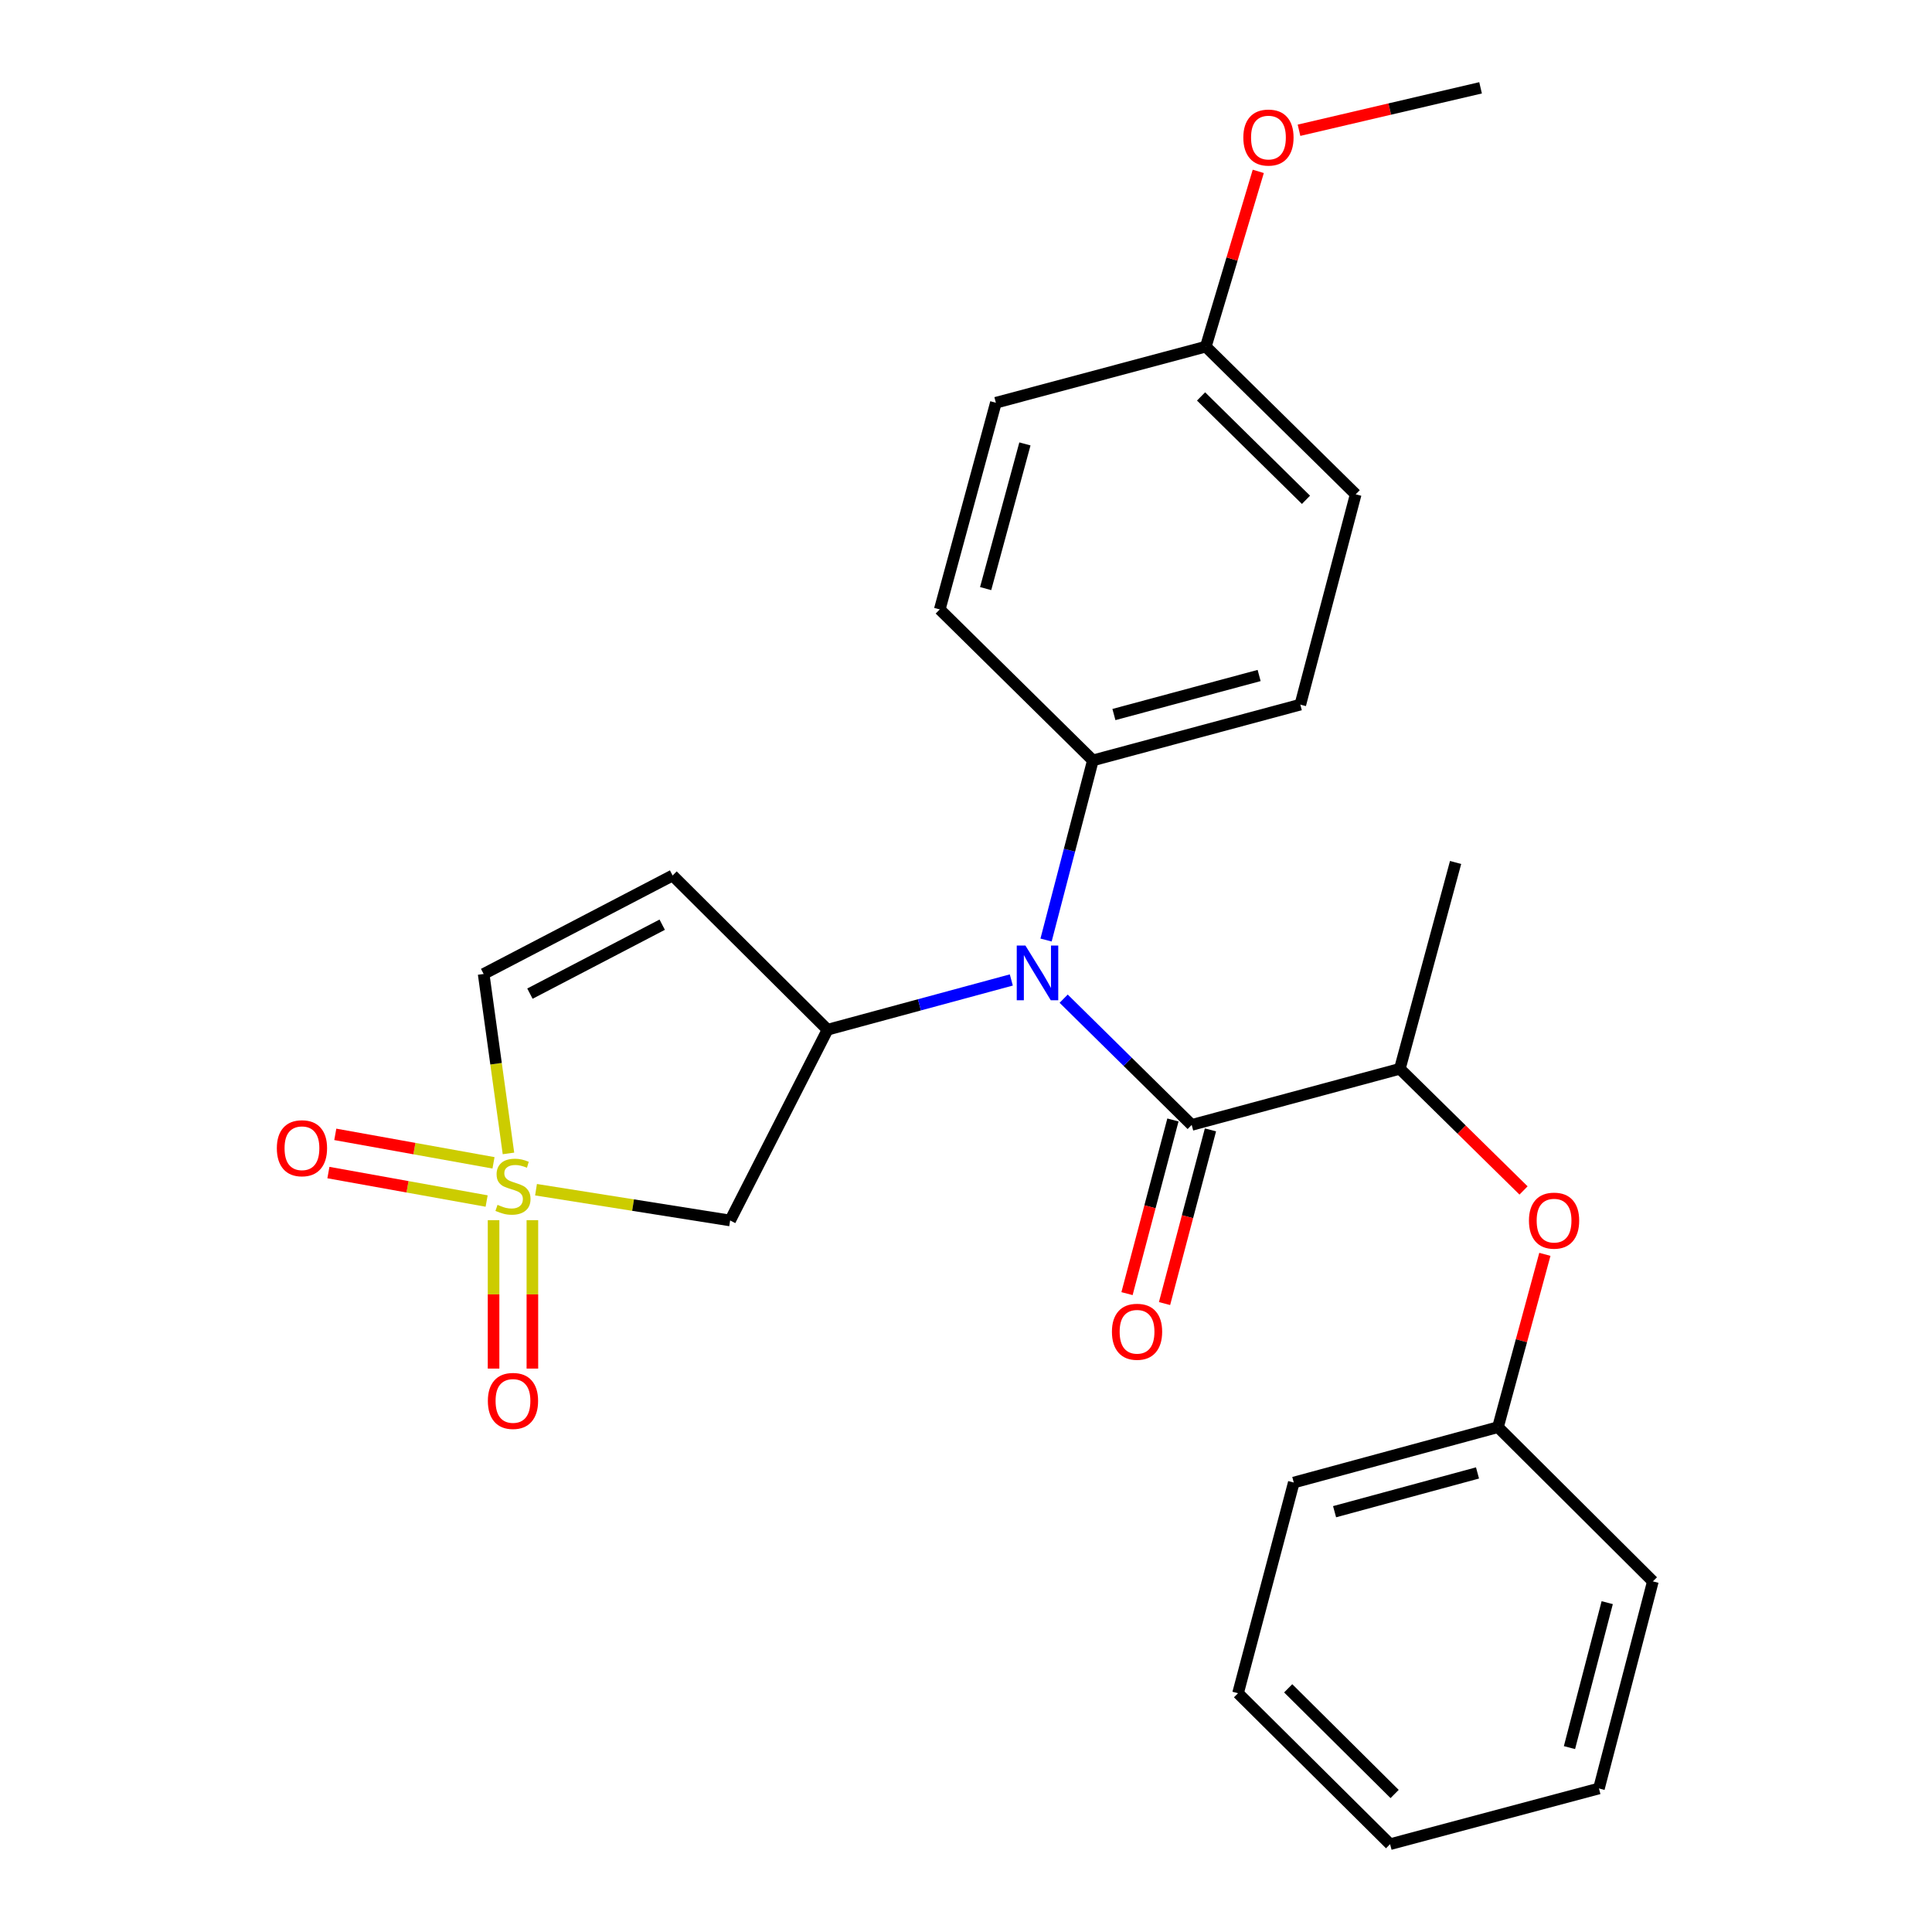 <?xml version='1.0' encoding='iso-8859-1'?>
<svg version='1.1' baseProfile='full'
              xmlns='http://www.w3.org/2000/svg'
                      xmlns:rdkit='http://www.rdkit.org/xml'
                      xmlns:xlink='http://www.w3.org/1999/xlink'
                  xml:space='preserve'
width='1000px' height='1000px' viewBox='0 0 1000 1000'>
<!-- END OF HEADER -->
<rect style='opacity:1.0;fill:#FFFFFF;stroke:none' width='1000' height='1000' x='0' y='0'> </rect>
<path class='bond-3' d='M 277.44,615.792 L 327.68,623.754' style='fill:none;fill-rule:evenodd;stroke:#CCCC00;stroke-width:6px;stroke-linecap:butt;stroke-linejoin:miter;stroke-opacity:1' />
<path class='bond-3' d='M 327.68,623.754 L 377.921,631.717' style='fill:none;fill-rule:evenodd;stroke:#000000;stroke-width:6px;stroke-linecap:butt;stroke-linejoin:miter;stroke-opacity:1' />
<path class='bond-5' d='M 263.179,597.011 L 256.757,550.571' style='fill:none;fill-rule:evenodd;stroke:#CCCC00;stroke-width:6px;stroke-linecap:butt;stroke-linejoin:miter;stroke-opacity:1' />
<path class='bond-5' d='M 256.757,550.571 L 250.334,504.13' style='fill:none;fill-rule:evenodd;stroke:#000000;stroke-width:6px;stroke-linecap:butt;stroke-linejoin:miter;stroke-opacity:1' />
<path class='bond-7' d='M 255.469,631.56 L 255.469,669.969' style='fill:none;fill-rule:evenodd;stroke:#CCCC00;stroke-width:6px;stroke-linecap:butt;stroke-linejoin:miter;stroke-opacity:1' />
<path class='bond-7' d='M 255.469,669.969 L 255.469,708.378' style='fill:none;fill-rule:evenodd;stroke:#FF0000;stroke-width:6px;stroke-linecap:butt;stroke-linejoin:miter;stroke-opacity:1' />
<path class='bond-7' d='M 275.561,631.56 L 275.561,669.969' style='fill:none;fill-rule:evenodd;stroke:#CCCC00;stroke-width:6px;stroke-linecap:butt;stroke-linejoin:miter;stroke-opacity:1' />
<path class='bond-7' d='M 275.561,669.969 L 275.561,708.378' style='fill:none;fill-rule:evenodd;stroke:#FF0000;stroke-width:6px;stroke-linecap:butt;stroke-linejoin:miter;stroke-opacity:1' />
<path class='bond-8' d='M 255.44,601.881 L 214.492,594.511' style='fill:none;fill-rule:evenodd;stroke:#CCCC00;stroke-width:6px;stroke-linecap:butt;stroke-linejoin:miter;stroke-opacity:1' />
<path class='bond-8' d='M 214.492,594.511 L 173.543,587.142' style='fill:none;fill-rule:evenodd;stroke:#FF0000;stroke-width:6px;stroke-linecap:butt;stroke-linejoin:miter;stroke-opacity:1' />
<path class='bond-8' d='M 251.881,621.655 L 210.933,614.286' style='fill:none;fill-rule:evenodd;stroke:#CCCC00;stroke-width:6px;stroke-linecap:butt;stroke-linejoin:miter;stroke-opacity:1' />
<path class='bond-8' d='M 210.933,614.286 L 169.984,606.917' style='fill:none;fill-rule:evenodd;stroke:#FF0000;stroke-width:6px;stroke-linecap:butt;stroke-linejoin:miter;stroke-opacity:1' />
<path class='bond-0' d='M 616.819,582.256 L 583.684,549.585' style='fill:none;fill-rule:evenodd;stroke:#000000;stroke-width:6px;stroke-linecap:butt;stroke-linejoin:miter;stroke-opacity:1' />
<path class='bond-0' d='M 583.684,549.585 L 550.55,516.914' style='fill:none;fill-rule:evenodd;stroke:#0000FF;stroke-width:6px;stroke-linecap:butt;stroke-linejoin:miter;stroke-opacity:1' />
<path class='bond-6' d='M 616.819,582.256 L 724.559,553.211' style='fill:none;fill-rule:evenodd;stroke:#000000;stroke-width:6px;stroke-linecap:butt;stroke-linejoin:miter;stroke-opacity:1' />
<path class='bond-11' d='M 607.107,579.688 L 595.223,624.635' style='fill:none;fill-rule:evenodd;stroke:#000000;stroke-width:6px;stroke-linecap:butt;stroke-linejoin:miter;stroke-opacity:1' />
<path class='bond-11' d='M 595.223,624.635 L 583.339,669.582' style='fill:none;fill-rule:evenodd;stroke:#FF0000;stroke-width:6px;stroke-linecap:butt;stroke-linejoin:miter;stroke-opacity:1' />
<path class='bond-11' d='M 626.531,584.824 L 614.647,629.771' style='fill:none;fill-rule:evenodd;stroke:#000000;stroke-width:6px;stroke-linecap:butt;stroke-linejoin:miter;stroke-opacity:1' />
<path class='bond-11' d='M 614.647,629.771 L 602.763,674.718' style='fill:none;fill-rule:evenodd;stroke:#FF0000;stroke-width:6px;stroke-linecap:butt;stroke-linejoin:miter;stroke-opacity:1' />
<path class='bond-1' d='M 428.341,532.974 L 377.921,631.717' style='fill:none;fill-rule:evenodd;stroke:#000000;stroke-width:6px;stroke-linecap:butt;stroke-linejoin:miter;stroke-opacity:1' />
<path class='bond-2' d='M 428.341,532.974 L 475.897,520.102' style='fill:none;fill-rule:evenodd;stroke:#000000;stroke-width:6px;stroke-linecap:butt;stroke-linejoin:miter;stroke-opacity:1' />
<path class='bond-2' d='M 475.897,520.102 L 523.453,507.23' style='fill:none;fill-rule:evenodd;stroke:#0000FF;stroke-width:6px;stroke-linecap:butt;stroke-linejoin:miter;stroke-opacity:1' />
<path class='bond-26' d='M 428.341,532.974 L 348.139,453.151' style='fill:none;fill-rule:evenodd;stroke:#000000;stroke-width:6px;stroke-linecap:butt;stroke-linejoin:miter;stroke-opacity:1' />
<path class='bond-9' d='M 541.439,486.559 L 553.556,440.068' style='fill:none;fill-rule:evenodd;stroke:#0000FF;stroke-width:6px;stroke-linecap:butt;stroke-linejoin:miter;stroke-opacity:1' />
<path class='bond-9' d='M 553.556,440.068 L 565.673,393.577' style='fill:none;fill-rule:evenodd;stroke:#000000;stroke-width:6px;stroke-linecap:butt;stroke-linejoin:miter;stroke-opacity:1' />
<path class='bond-4' d='M 348.139,453.151 L 250.334,504.13' style='fill:none;fill-rule:evenodd;stroke:#000000;stroke-width:6px;stroke-linecap:butt;stroke-linejoin:miter;stroke-opacity:1' />
<path class='bond-4' d='M 342.755,478.615 L 274.292,514.301' style='fill:none;fill-rule:evenodd;stroke:#000000;stroke-width:6px;stroke-linecap:butt;stroke-linejoin:miter;stroke-opacity:1' />
<path class='bond-10' d='M 724.559,553.211 L 756.571,584.695' style='fill:none;fill-rule:evenodd;stroke:#000000;stroke-width:6px;stroke-linecap:butt;stroke-linejoin:miter;stroke-opacity:1' />
<path class='bond-10' d='M 756.571,584.695 L 788.582,616.178' style='fill:none;fill-rule:evenodd;stroke:#FF0000;stroke-width:6px;stroke-linecap:butt;stroke-linejoin:miter;stroke-opacity:1' />
<path class='bond-19' d='M 724.559,553.211 L 753.414,446.409' style='fill:none;fill-rule:evenodd;stroke:#000000;stroke-width:6px;stroke-linecap:butt;stroke-linejoin:miter;stroke-opacity:1' />
<path class='bond-12' d='M 565.673,393.577 L 673.044,364.711' style='fill:none;fill-rule:evenodd;stroke:#000000;stroke-width:6px;stroke-linecap:butt;stroke-linejoin:miter;stroke-opacity:1' />
<path class='bond-12' d='M 576.562,369.844 L 651.722,349.638' style='fill:none;fill-rule:evenodd;stroke:#000000;stroke-width:6px;stroke-linecap:butt;stroke-linejoin:miter;stroke-opacity:1' />
<path class='bond-13' d='M 565.673,393.577 L 486.419,315.44' style='fill:none;fill-rule:evenodd;stroke:#000000;stroke-width:6px;stroke-linecap:butt;stroke-linejoin:miter;stroke-opacity:1' />
<path class='bond-14' d='M 799.624,649.248 L 787.486,693.973' style='fill:none;fill-rule:evenodd;stroke:#FF0000;stroke-width:6px;stroke-linecap:butt;stroke-linejoin:miter;stroke-opacity:1' />
<path class='bond-14' d='M 787.486,693.973 L 775.348,738.697' style='fill:none;fill-rule:evenodd;stroke:#000000;stroke-width:6px;stroke-linecap:butt;stroke-linejoin:miter;stroke-opacity:1' />
<path class='bond-17' d='M 673.044,364.711 L 701.709,255.855' style='fill:none;fill-rule:evenodd;stroke:#000000;stroke-width:6px;stroke-linecap:butt;stroke-linejoin:miter;stroke-opacity:1' />
<path class='bond-16' d='M 486.419,315.44 L 515.464,208.46' style='fill:none;fill-rule:evenodd;stroke:#000000;stroke-width:6px;stroke-linecap:butt;stroke-linejoin:miter;stroke-opacity:1' />
<path class='bond-16' d='M 510.167,304.658 L 530.498,229.771' style='fill:none;fill-rule:evenodd;stroke:#000000;stroke-width:6px;stroke-linecap:butt;stroke-linejoin:miter;stroke-opacity:1' />
<path class='bond-20' d='M 775.348,738.697 L 669.662,767.363' style='fill:none;fill-rule:evenodd;stroke:#000000;stroke-width:6px;stroke-linecap:butt;stroke-linejoin:miter;stroke-opacity:1' />
<path class='bond-20' d='M 764.755,762.389 L 690.774,782.455' style='fill:none;fill-rule:evenodd;stroke:#000000;stroke-width:6px;stroke-linecap:butt;stroke-linejoin:miter;stroke-opacity:1' />
<path class='bond-21' d='M 775.348,738.697 L 855.528,818.52' style='fill:none;fill-rule:evenodd;stroke:#000000;stroke-width:6px;stroke-linecap:butt;stroke-linejoin:miter;stroke-opacity:1' />
<path class='bond-15' d='M 624.13,179.415 L 515.464,208.46' style='fill:none;fill-rule:evenodd;stroke:#000000;stroke-width:6px;stroke-linecap:butt;stroke-linejoin:miter;stroke-opacity:1' />
<path class='bond-18' d='M 624.13,179.415 L 637.706,134.059' style='fill:none;fill-rule:evenodd;stroke:#000000;stroke-width:6px;stroke-linecap:butt;stroke-linejoin:miter;stroke-opacity:1' />
<path class='bond-18' d='M 637.706,134.059 L 651.282,88.703' style='fill:none;fill-rule:evenodd;stroke:#FF0000;stroke-width:6px;stroke-linecap:butt;stroke-linejoin:miter;stroke-opacity:1' />
<path class='bond-27' d='M 624.13,179.415 L 701.709,255.855' style='fill:none;fill-rule:evenodd;stroke:#000000;stroke-width:6px;stroke-linecap:butt;stroke-linejoin:miter;stroke-opacity:1' />
<path class='bond-27' d='M 621.665,205.193 L 675.97,258.701' style='fill:none;fill-rule:evenodd;stroke:#000000;stroke-width:6px;stroke-linecap:butt;stroke-linejoin:miter;stroke-opacity:1' />
<path class='bond-22' d='M 672.365,67.42 L 719.352,56.437' style='fill:none;fill-rule:evenodd;stroke:#FF0000;stroke-width:6px;stroke-linecap:butt;stroke-linejoin:miter;stroke-opacity:1' />
<path class='bond-22' d='M 719.352,56.437 L 766.34,45.455' style='fill:none;fill-rule:evenodd;stroke:#000000;stroke-width:6px;stroke-linecap:butt;stroke-linejoin:miter;stroke-opacity:1' />
<path class='bond-24' d='M 669.662,767.363 L 640.807,876.408' style='fill:none;fill-rule:evenodd;stroke:#000000;stroke-width:6px;stroke-linecap:butt;stroke-linejoin:miter;stroke-opacity:1' />
<path class='bond-23' d='M 855.528,818.52 L 827.61,925.702' style='fill:none;fill-rule:evenodd;stroke:#000000;stroke-width:6px;stroke-linecap:butt;stroke-linejoin:miter;stroke-opacity:1' />
<path class='bond-23' d='M 831.896,829.533 L 812.354,904.56' style='fill:none;fill-rule:evenodd;stroke:#000000;stroke-width:6px;stroke-linecap:butt;stroke-linejoin:miter;stroke-opacity:1' />
<path class='bond-25' d='M 827.61,925.702 L 719.502,954.545' style='fill:none;fill-rule:evenodd;stroke:#000000;stroke-width:6px;stroke-linecap:butt;stroke-linejoin:miter;stroke-opacity:1' />
<path class='bond-28' d='M 640.807,876.408 L 719.502,954.545' style='fill:none;fill-rule:evenodd;stroke:#000000;stroke-width:6px;stroke-linecap:butt;stroke-linejoin:miter;stroke-opacity:1' />
<path class='bond-28' d='M 666.768,873.871 L 721.855,928.567' style='fill:none;fill-rule:evenodd;stroke:#000000;stroke-width:6px;stroke-linecap:butt;stroke-linejoin:miter;stroke-opacity:1' />
<path  class='atom-0' d='M 257.515 623.621
Q 257.835 623.741, 259.155 624.301
Q 260.475 624.861, 261.915 625.221
Q 263.395 625.541, 264.835 625.541
Q 267.515 625.541, 269.075 624.261
Q 270.635 622.941, 270.635 620.661
Q 270.635 619.101, 269.835 618.141
Q 269.075 617.181, 267.875 616.661
Q 266.675 616.141, 264.675 615.541
Q 262.155 614.781, 260.635 614.061
Q 259.155 613.341, 258.075 611.821
Q 257.035 610.301, 257.035 607.741
Q 257.035 604.181, 259.435 601.981
Q 261.875 599.781, 266.675 599.781
Q 269.955 599.781, 273.675 601.341
L 272.755 604.421
Q 269.355 603.021, 266.795 603.021
Q 264.035 603.021, 262.515 604.181
Q 260.995 605.301, 261.035 607.261
Q 261.035 608.781, 261.795 609.701
Q 262.595 610.621, 263.715 611.141
Q 264.875 611.661, 266.795 612.261
Q 269.355 613.061, 270.875 613.861
Q 272.395 614.661, 273.475 616.301
Q 274.595 617.901, 274.595 620.661
Q 274.595 624.581, 271.955 626.701
Q 269.355 628.781, 264.995 628.781
Q 262.475 628.781, 260.555 628.221
Q 258.675 627.701, 256.435 626.781
L 257.515 623.621
' fill='#CCCC00'/>
<path  class='atom-3' d='M 530.748 489.401
L 540.028 504.401
Q 540.948 505.881, 542.428 508.561
Q 543.908 511.241, 543.988 511.401
L 543.988 489.401
L 547.748 489.401
L 547.748 517.721
L 543.868 517.721
L 533.908 501.321
Q 532.748 499.401, 531.508 497.201
Q 530.308 495.001, 529.948 494.321
L 529.948 517.721
L 526.268 517.721
L 526.268 489.401
L 530.748 489.401
' fill='#0000FF'/>
<path  class='atom-8' d='M 252.515 725.115
Q 252.515 718.315, 255.875 714.515
Q 259.235 710.715, 265.515 710.715
Q 271.795 710.715, 275.155 714.515
Q 278.515 718.315, 278.515 725.115
Q 278.515 731.995, 275.115 735.915
Q 271.715 739.795, 265.515 739.795
Q 259.275 739.795, 255.875 735.915
Q 252.515 732.035, 252.515 725.115
M 265.515 736.595
Q 269.835 736.595, 272.155 733.715
Q 274.515 730.795, 274.515 725.115
Q 274.515 719.555, 272.155 716.755
Q 269.835 713.915, 265.515 713.915
Q 261.195 713.915, 258.835 716.715
Q 256.515 719.515, 256.515 725.115
Q 256.515 730.835, 258.835 733.715
Q 261.195 736.595, 265.515 736.595
' fill='#FF0000'/>
<path  class='atom-9' d='M 143.291 594.324
Q 143.291 587.524, 146.651 583.724
Q 150.011 579.924, 156.291 579.924
Q 162.571 579.924, 165.931 583.724
Q 169.291 587.524, 169.291 594.324
Q 169.291 601.204, 165.891 605.124
Q 162.491 609.004, 156.291 609.004
Q 150.051 609.004, 146.651 605.124
Q 143.291 601.244, 143.291 594.324
M 156.291 605.804
Q 160.611 605.804, 162.931 602.924
Q 165.291 600.004, 165.291 594.324
Q 165.291 588.764, 162.931 585.964
Q 160.611 583.124, 156.291 583.124
Q 151.971 583.124, 149.611 585.924
Q 147.291 588.724, 147.291 594.324
Q 147.291 600.044, 149.611 602.924
Q 151.971 605.804, 156.291 605.804
' fill='#FF0000'/>
<path  class='atom-11' d='M 791.381 631.797
Q 791.381 624.997, 794.741 621.197
Q 798.101 617.397, 804.381 617.397
Q 810.661 617.397, 814.021 621.197
Q 817.381 624.997, 817.381 631.797
Q 817.381 638.677, 813.981 642.597
Q 810.581 646.477, 804.381 646.477
Q 798.141 646.477, 794.741 642.597
Q 791.381 638.717, 791.381 631.797
M 804.381 643.277
Q 808.701 643.277, 811.021 640.397
Q 813.381 637.477, 813.381 631.797
Q 813.381 626.237, 811.021 623.437
Q 808.701 620.597, 804.381 620.597
Q 800.061 620.597, 797.701 623.397
Q 795.381 626.197, 795.381 631.797
Q 795.381 637.517, 797.701 640.397
Q 800.061 643.277, 804.381 643.277
' fill='#FF0000'/>
<path  class='atom-12' d='M 575.533 689.317
Q 575.533 682.517, 578.893 678.717
Q 582.253 674.917, 588.533 674.917
Q 594.813 674.917, 598.173 678.717
Q 601.533 682.517, 601.533 689.317
Q 601.533 696.197, 598.133 700.117
Q 594.733 703.997, 588.533 703.997
Q 582.293 703.997, 578.893 700.117
Q 575.533 696.237, 575.533 689.317
M 588.533 700.797
Q 592.853 700.797, 595.173 697.917
Q 597.533 694.997, 597.533 689.317
Q 597.533 683.757, 595.173 680.957
Q 592.853 678.117, 588.533 678.117
Q 584.213 678.117, 581.853 680.917
Q 579.533 683.717, 579.533 689.317
Q 579.533 695.037, 581.853 697.917
Q 584.213 700.797, 588.533 700.797
' fill='#FF0000'/>
<path  class='atom-19' d='M 643.546 71.197
Q 643.546 64.397, 646.906 60.597
Q 650.266 56.797, 656.546 56.797
Q 662.826 56.797, 666.186 60.597
Q 669.546 64.397, 669.546 71.197
Q 669.546 78.077, 666.146 81.997
Q 662.746 85.877, 656.546 85.877
Q 650.306 85.877, 646.906 81.997
Q 643.546 78.117, 643.546 71.197
M 656.546 82.677
Q 660.866 82.677, 663.186 79.797
Q 665.546 76.877, 665.546 71.197
Q 665.546 65.637, 663.186 62.837
Q 660.866 59.997, 656.546 59.997
Q 652.226 59.997, 649.866 62.797
Q 647.546 65.597, 647.546 71.197
Q 647.546 76.917, 649.866 79.797
Q 652.226 82.677, 656.546 82.677
' fill='#FF0000'/>
</svg>
